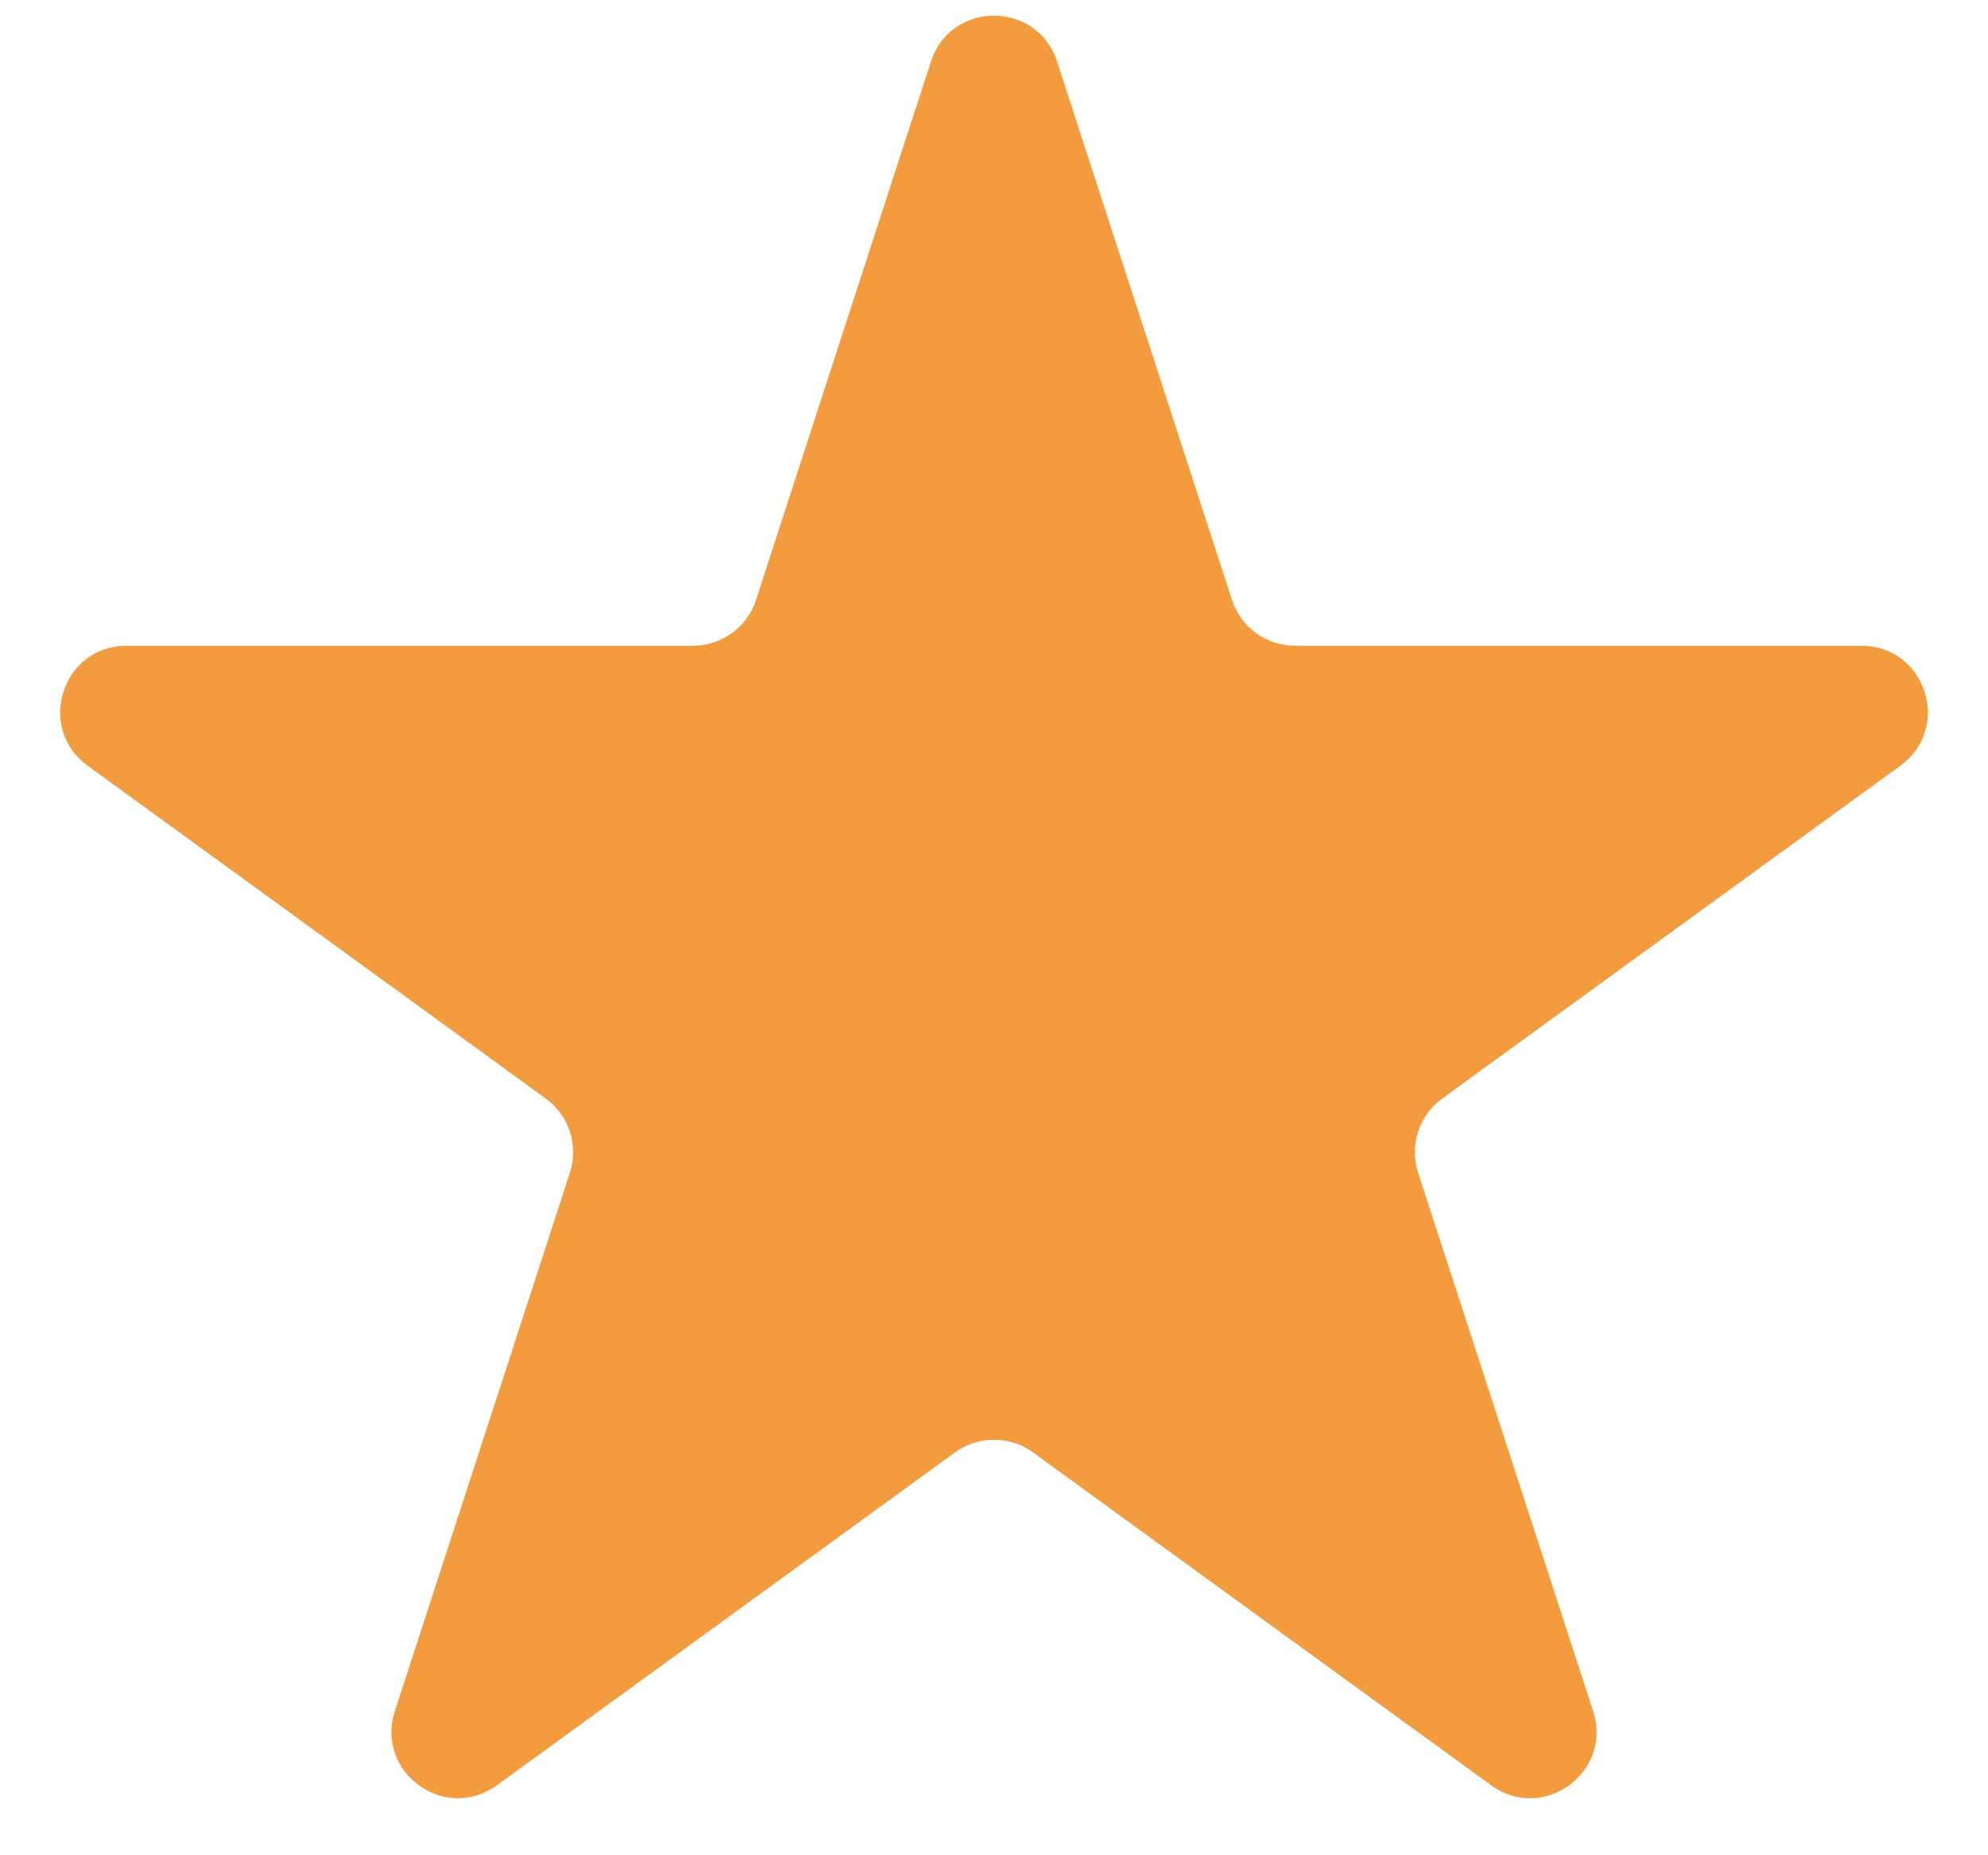<svg width="15" height="14" viewBox="0 0 15 14" fill="none" xmlns="http://www.w3.org/2000/svg">
<path d="M7.024 0.464C7.174 0.003 7.826 0.003 7.976 0.464L9.296 4.528C9.363 4.734 9.555 4.873 9.772 4.873L14.045 4.873C14.53 4.873 14.731 5.493 14.339 5.778L10.882 8.29C10.707 8.417 10.633 8.643 10.7 8.849L12.021 12.913C12.17 13.374 11.643 13.757 11.251 13.472L7.794 10.96C7.619 10.833 7.381 10.833 7.206 10.96L3.749 13.472C3.357 13.757 2.83 13.374 2.979 12.913L4.3 8.849C4.367 8.643 4.294 8.417 4.118 8.29L0.661 5.778C0.269 5.493 0.47 4.873 0.955 4.873L5.228 4.873C5.445 4.873 5.637 4.734 5.704 4.528L7.024 0.464Z" fill="#F39C3F"/>
</svg>
